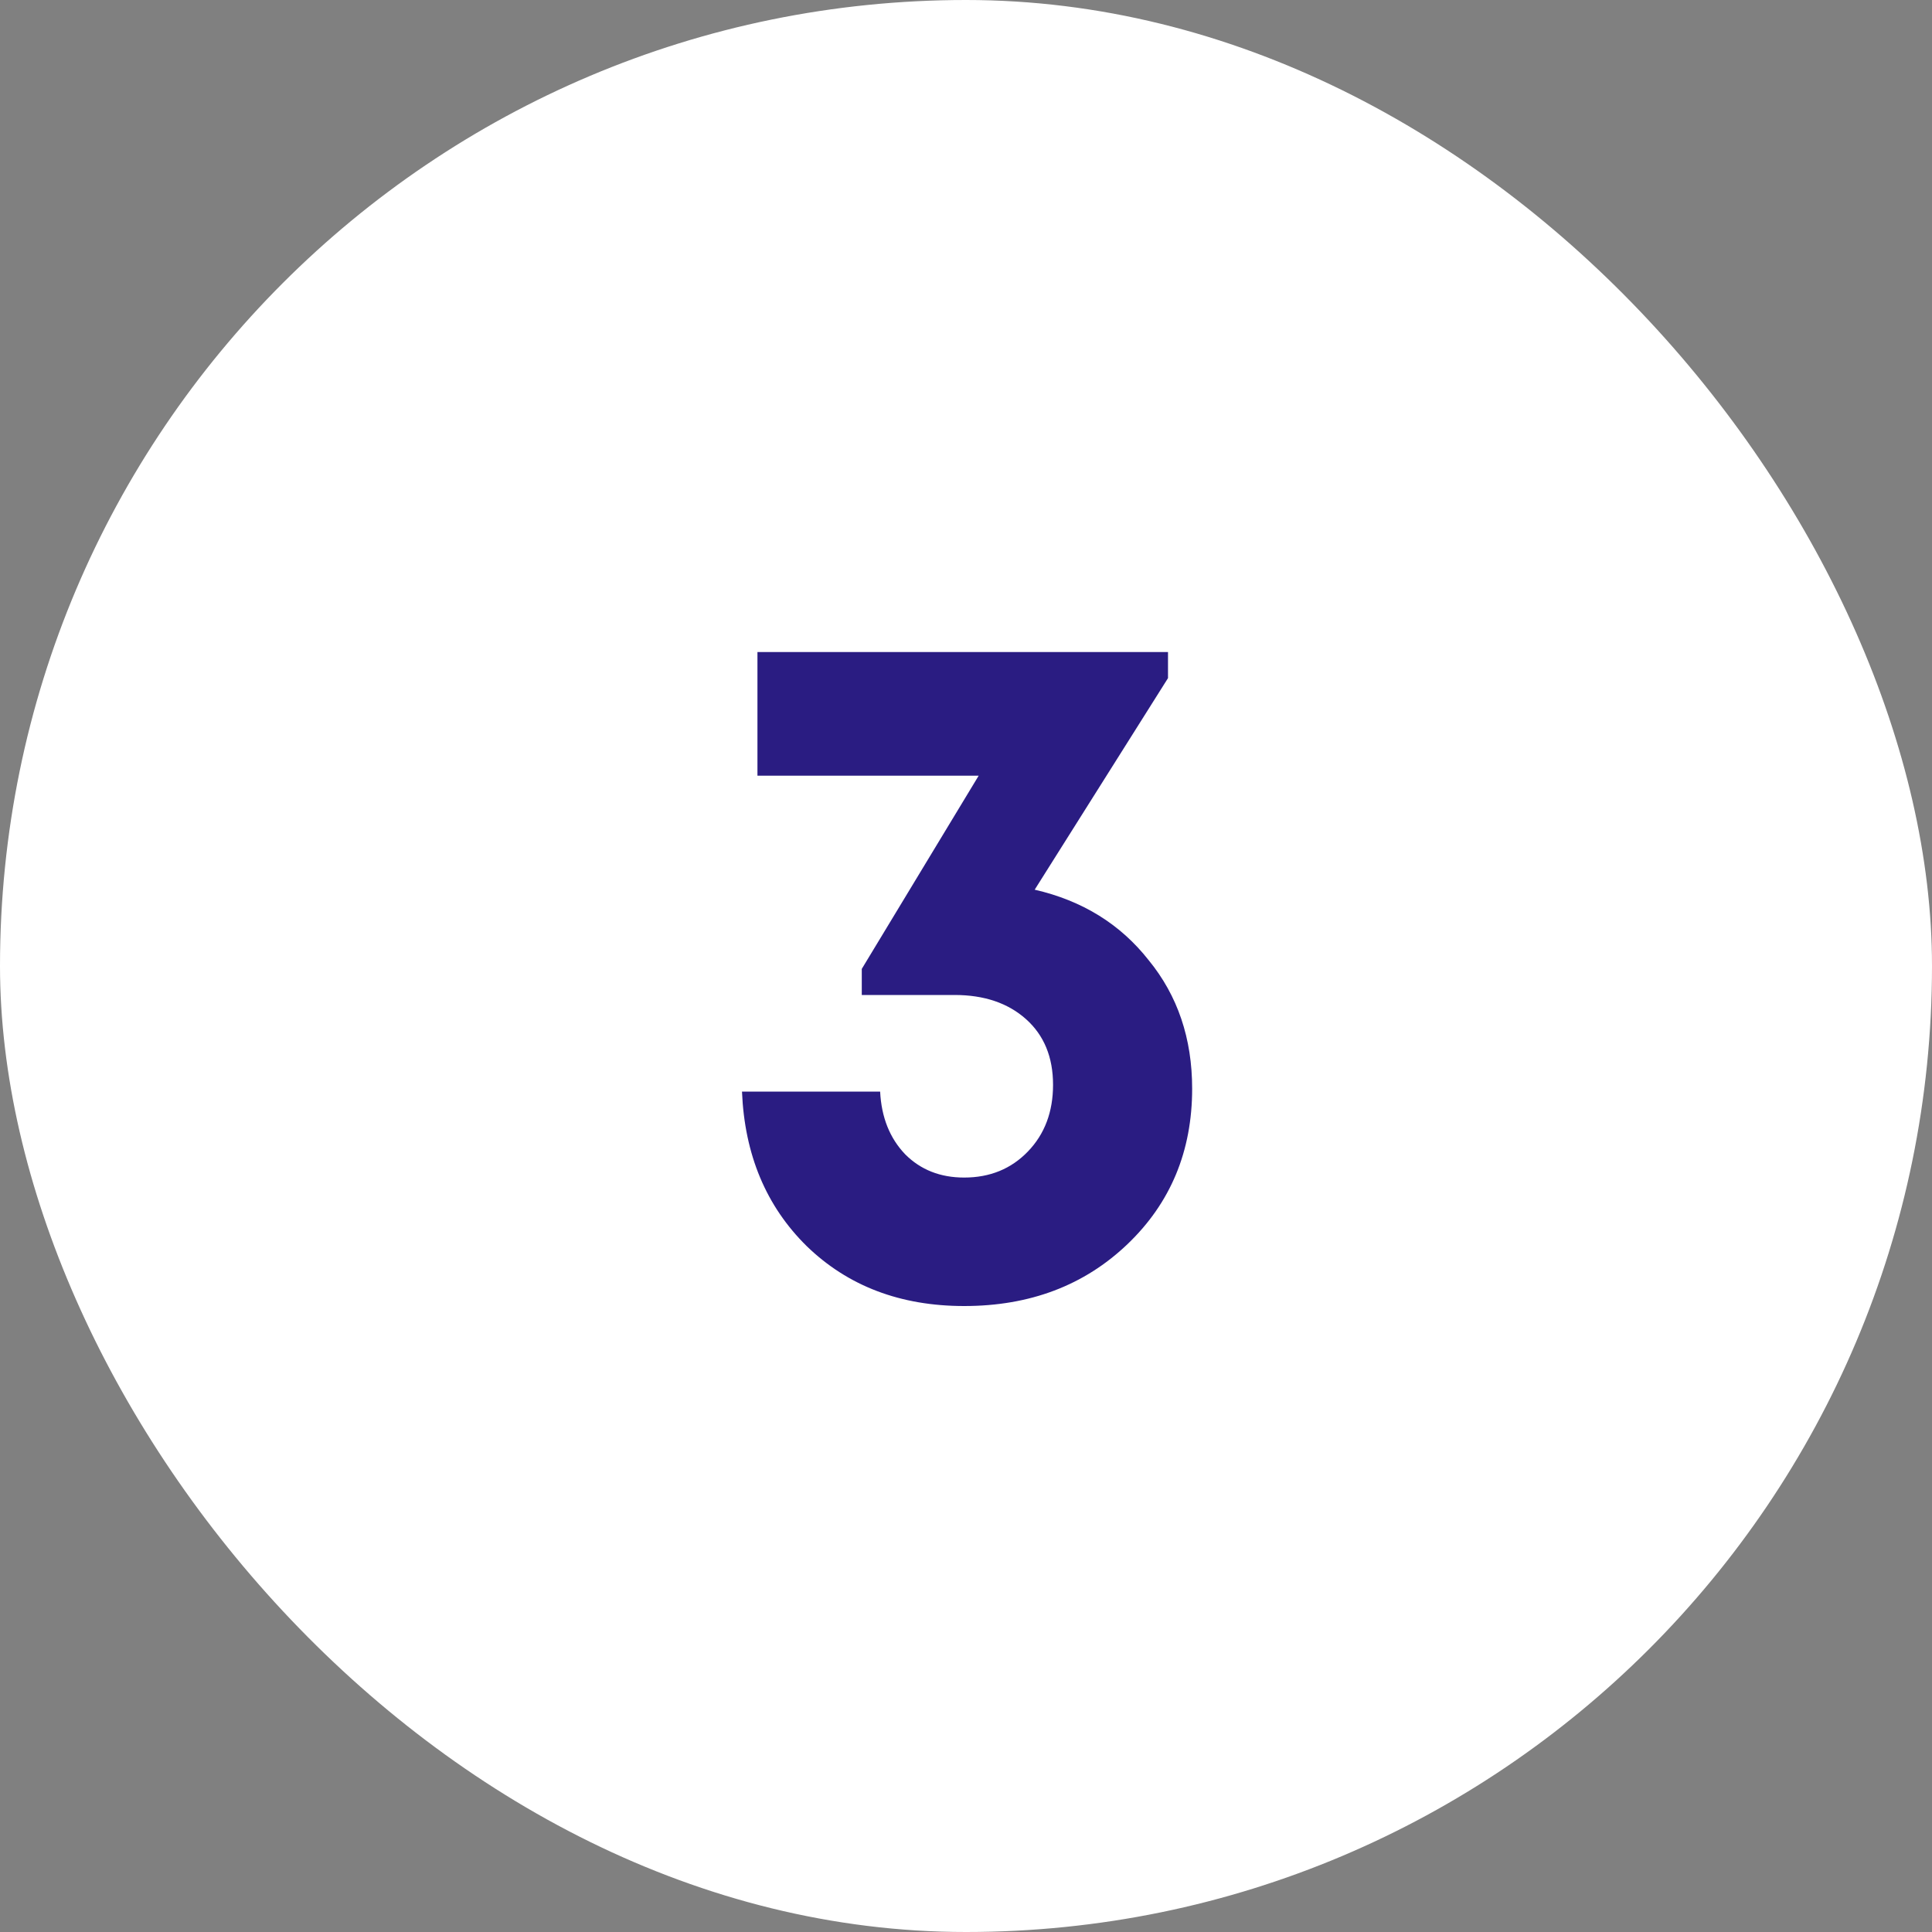 <?xml version="1.0" encoding="UTF-8"?> <svg xmlns="http://www.w3.org/2000/svg" width="400" height="400" viewBox="0 0 400 400" fill="none"><rect x="0" y="0" width="400" height="400" fill="#808080" stroke="none"/><rect width="400" height="400" rx="200" fill="white"></rect><path d="M214.222 184.2C224.089 186.467 231.955 191.333 237.822 198.8C243.822 206.133 246.822 215 246.822 225.4C246.822 238.333 242.355 249.067 233.422 257.6C224.489 266.133 213.222 270.4 199.622 270.4C186.422 270.4 175.555 266.267 167.022 258C158.622 249.733 154.155 239.067 153.622 226H182.222C182.489 231.333 184.222 235.667 187.422 239C190.622 242.2 194.689 243.8 199.622 243.8C204.955 243.8 209.355 242 212.822 238.4C216.289 234.8 218.022 230.2 218.022 224.6C218.022 218.867 216.155 214.333 212.422 211C208.689 207.667 203.755 206 197.622 206H178.422V200.6L202.622 160.6H156.822V135H241.822V140.4L214.222 184.2Z" fill="#2A1C82"></path></svg> 